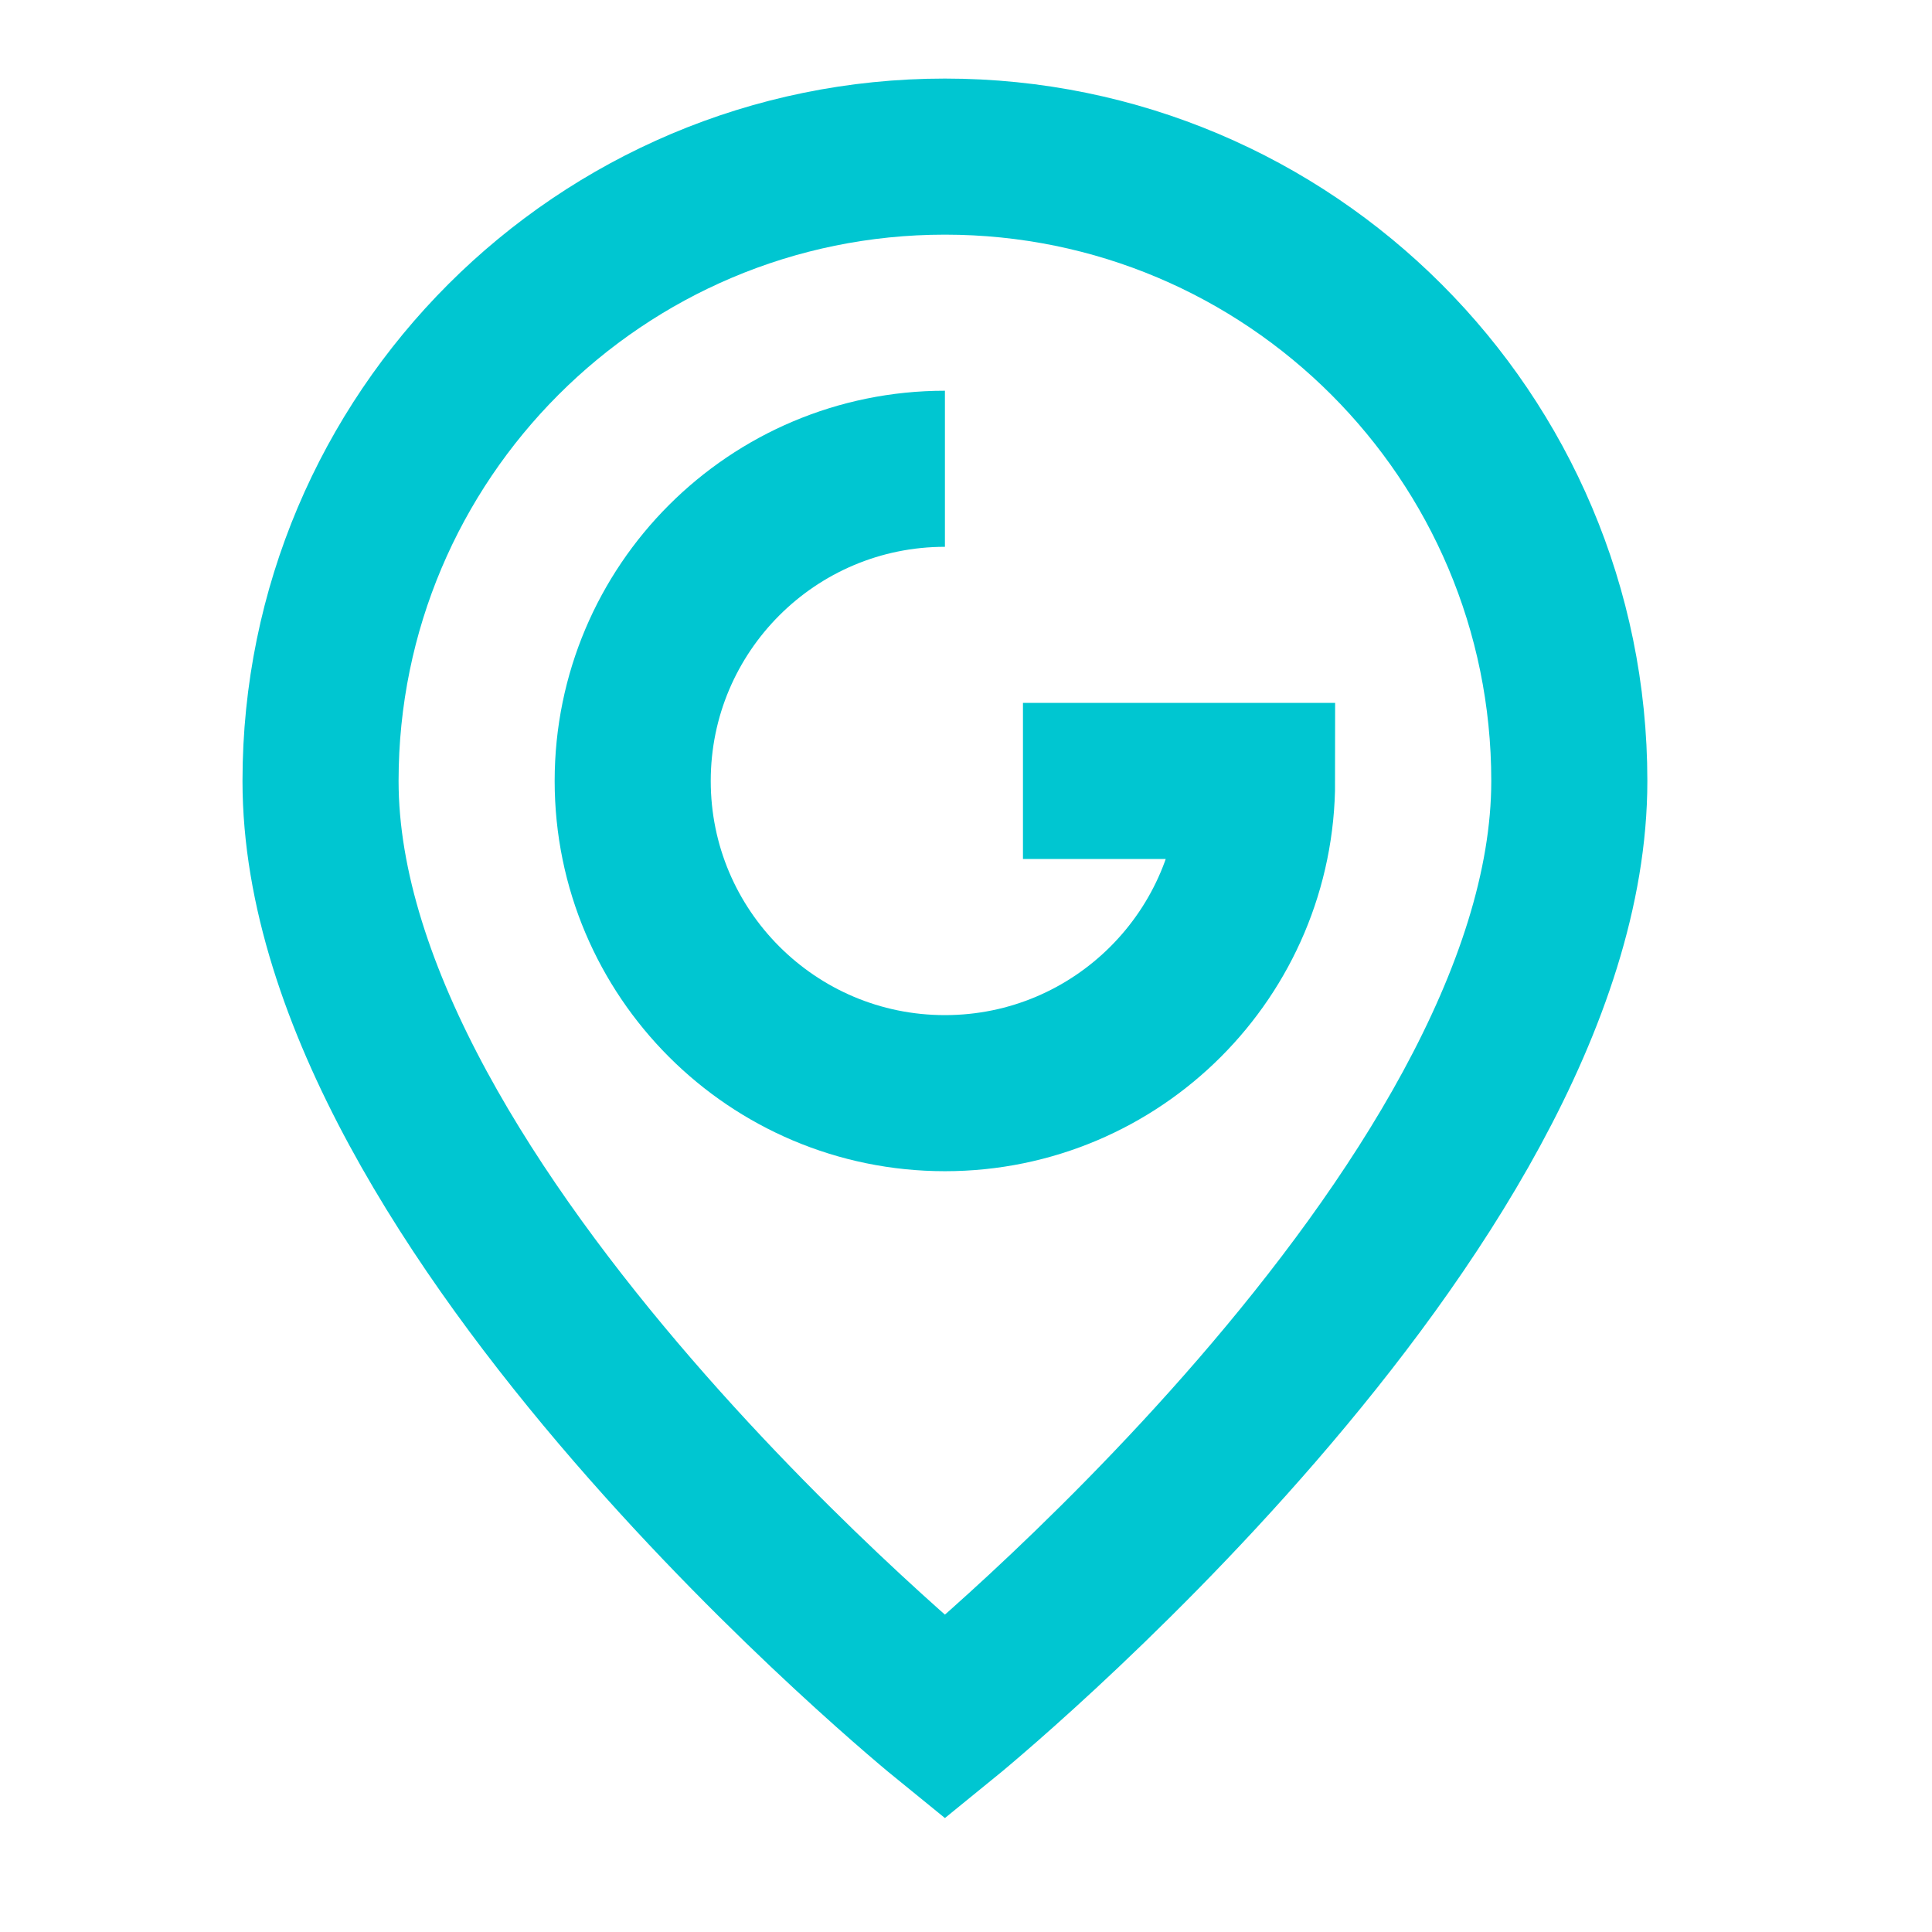 <svg width="33" height="33" viewBox="0 0 33 33" fill="none" xmlns="http://www.w3.org/2000/svg">
<path d="M26.805 13.339C26.805 20.671 16.14 29.336 16.14 29.336C16.14 29.336 5.475 20.671 5.475 13.339C5.475 7.449 10.25 2.675 16.14 2.675C22.03 2.675 26.805 7.449 26.805 13.339Z" stroke="#00C6D1" stroke-width="2.666"/>
<path d="M16.14 8.007C13.195 8.007 10.807 10.394 10.807 13.339C10.807 16.284 13.195 18.672 16.14 18.672C19.085 18.672 21.472 16.284 21.472 13.339H17.473" stroke="#00C6D1" stroke-width="2.666"/>
</svg>
